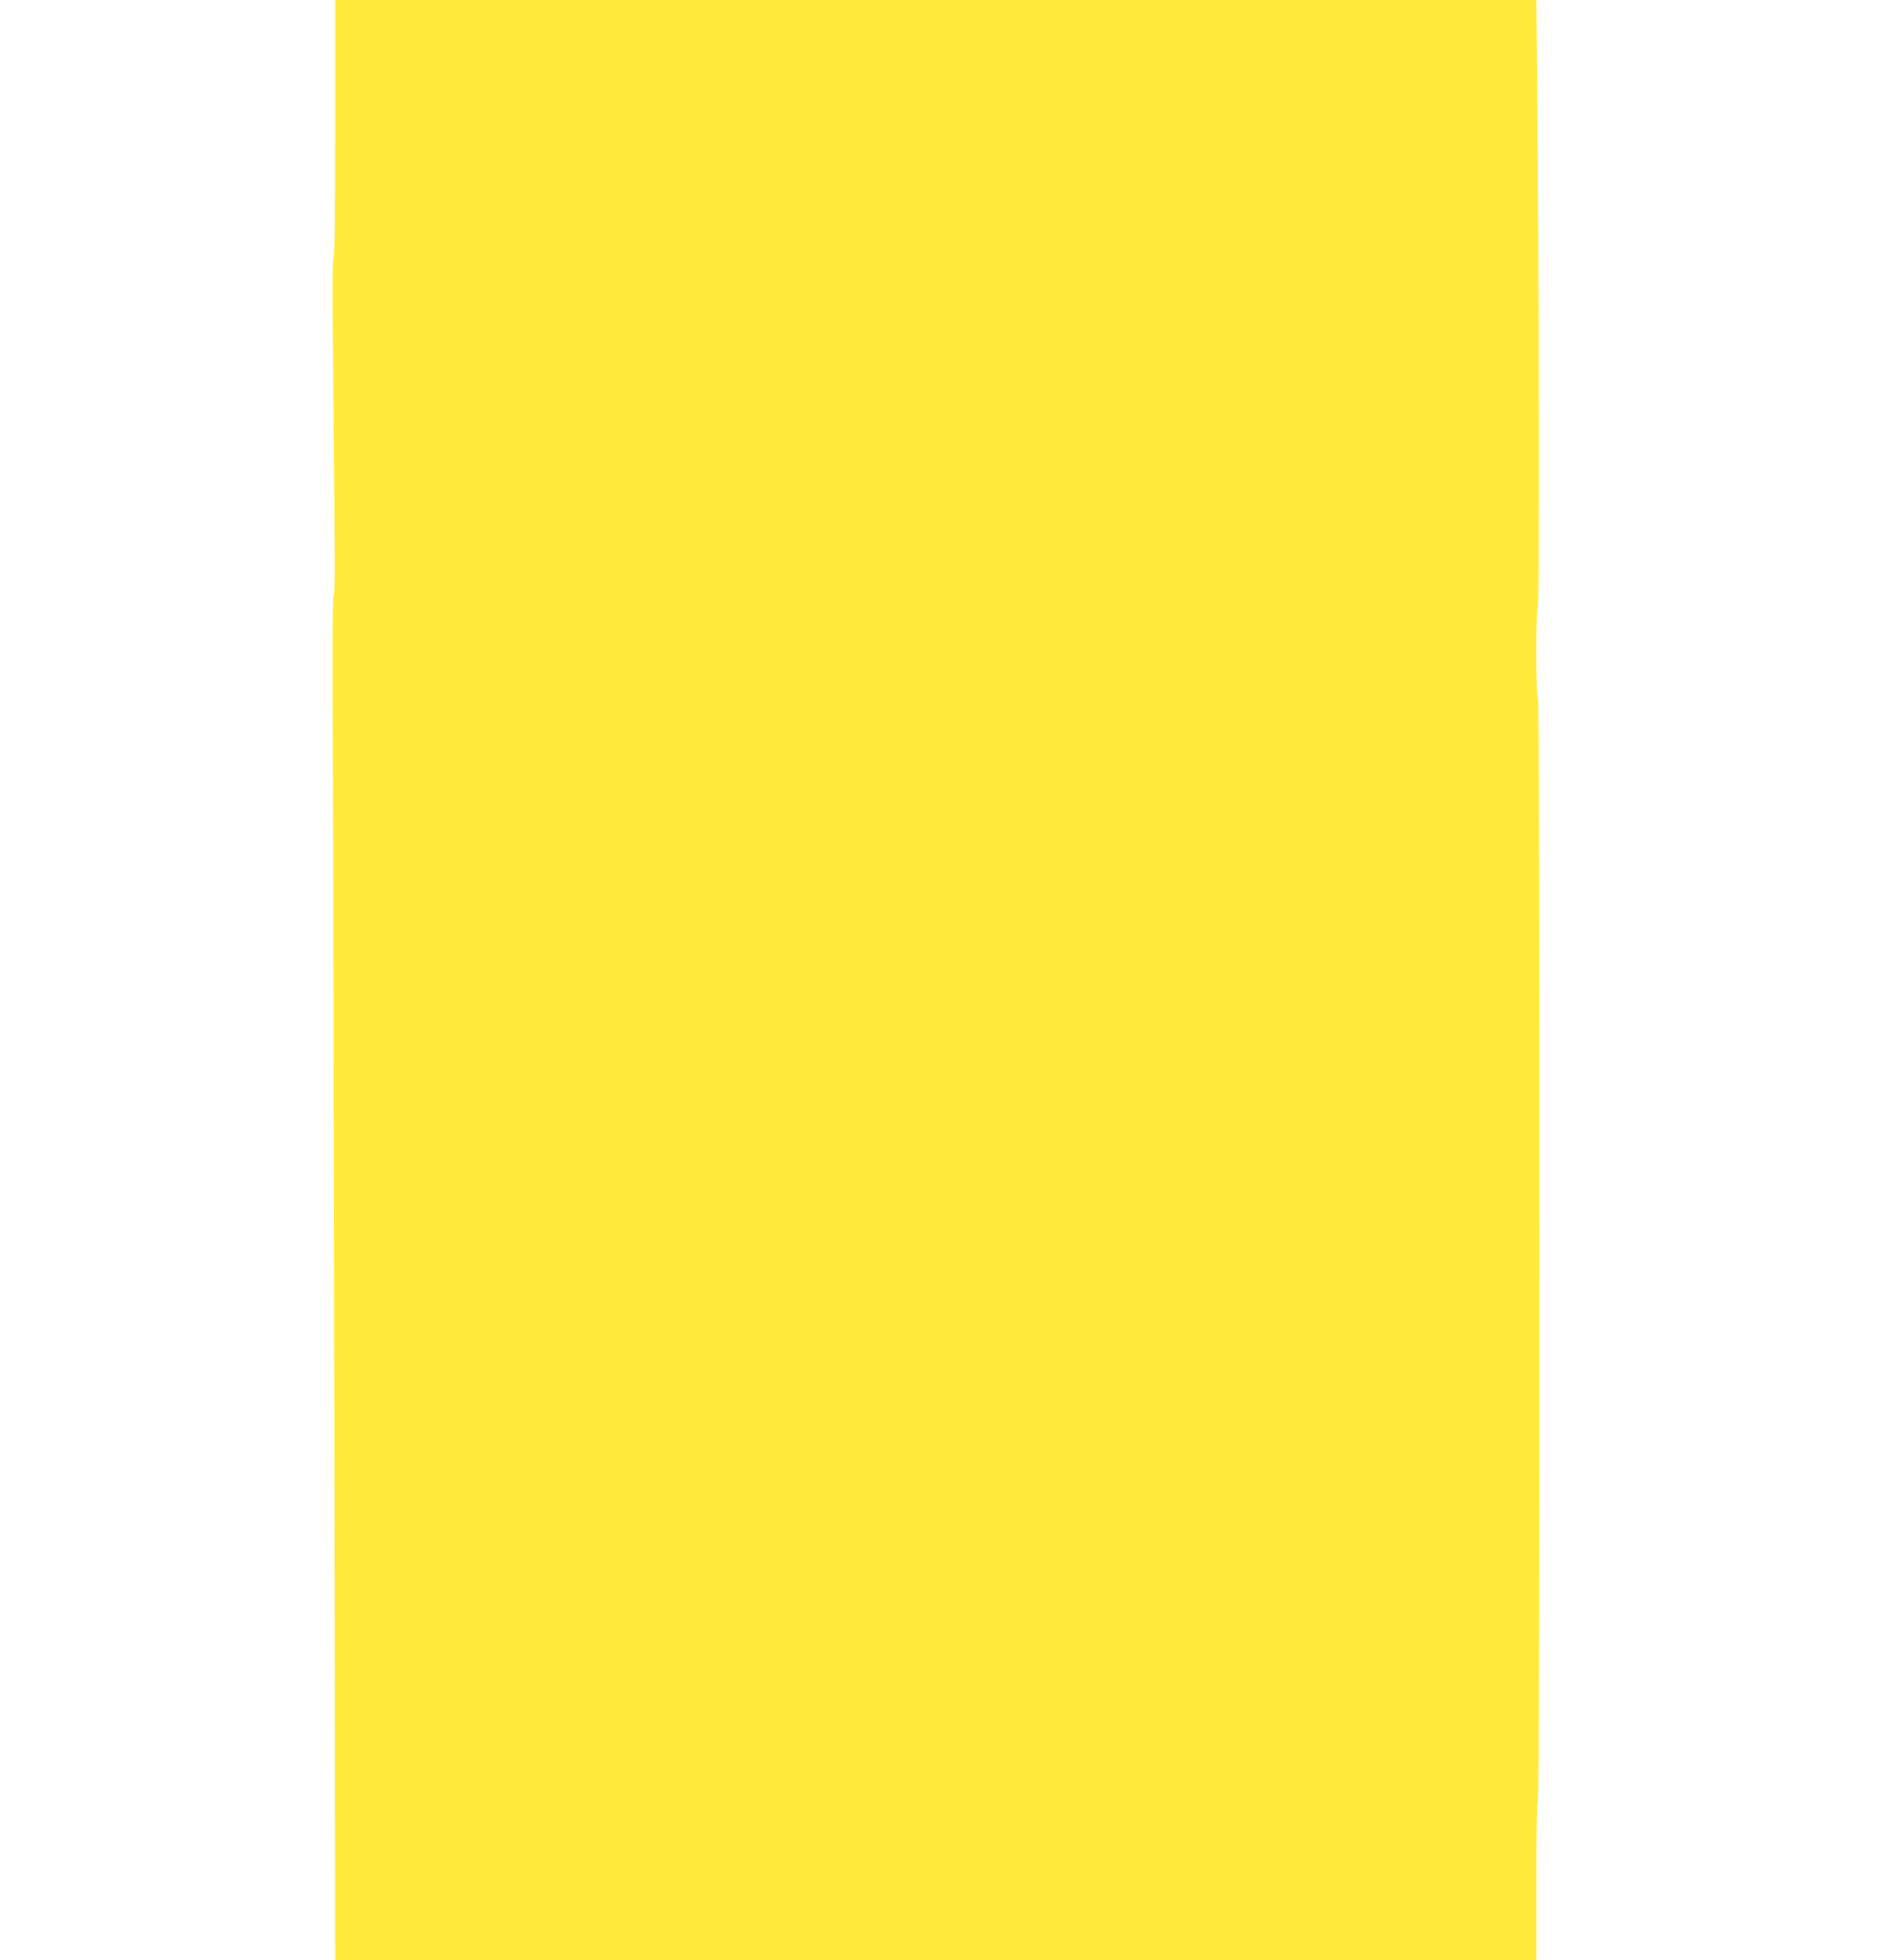 <?xml version="1.0" standalone="no"?>
<!DOCTYPE svg PUBLIC "-//W3C//DTD SVG 20010904//EN"
 "http://www.w3.org/TR/2001/REC-SVG-20010904/DTD/svg10.dtd">
<svg version="1.0" xmlns="http://www.w3.org/2000/svg"
 width="1237pt" height="1280pt" viewBox="0 0 1237 1280"
 preserveAspectRatio="xMidYMid meet">
<g transform="translate(0,1280) scale(0.1,-0.1)"
fill="#ffeb3b" stroke="none">
<path d="M2190 11967 c0 -552 -3 -836 -10 -843 -7 -7 -9 -187 -5 -540 15
-1544 15 -1649 5 -1669 -7 -14 -9 -371 -5 -1140 3 -616 7 -2617 10 -4448 l5
-3327 3925 0 3925 0 0 519 c0 336 4 522 10 526 14 9 14 7191 0 7200 -14 8 -14
577 0 591 10 10 7 2246 -5 3432 l-5 532 -3925 0 -3925 0 0 -833z"/>
</g>
</svg>
